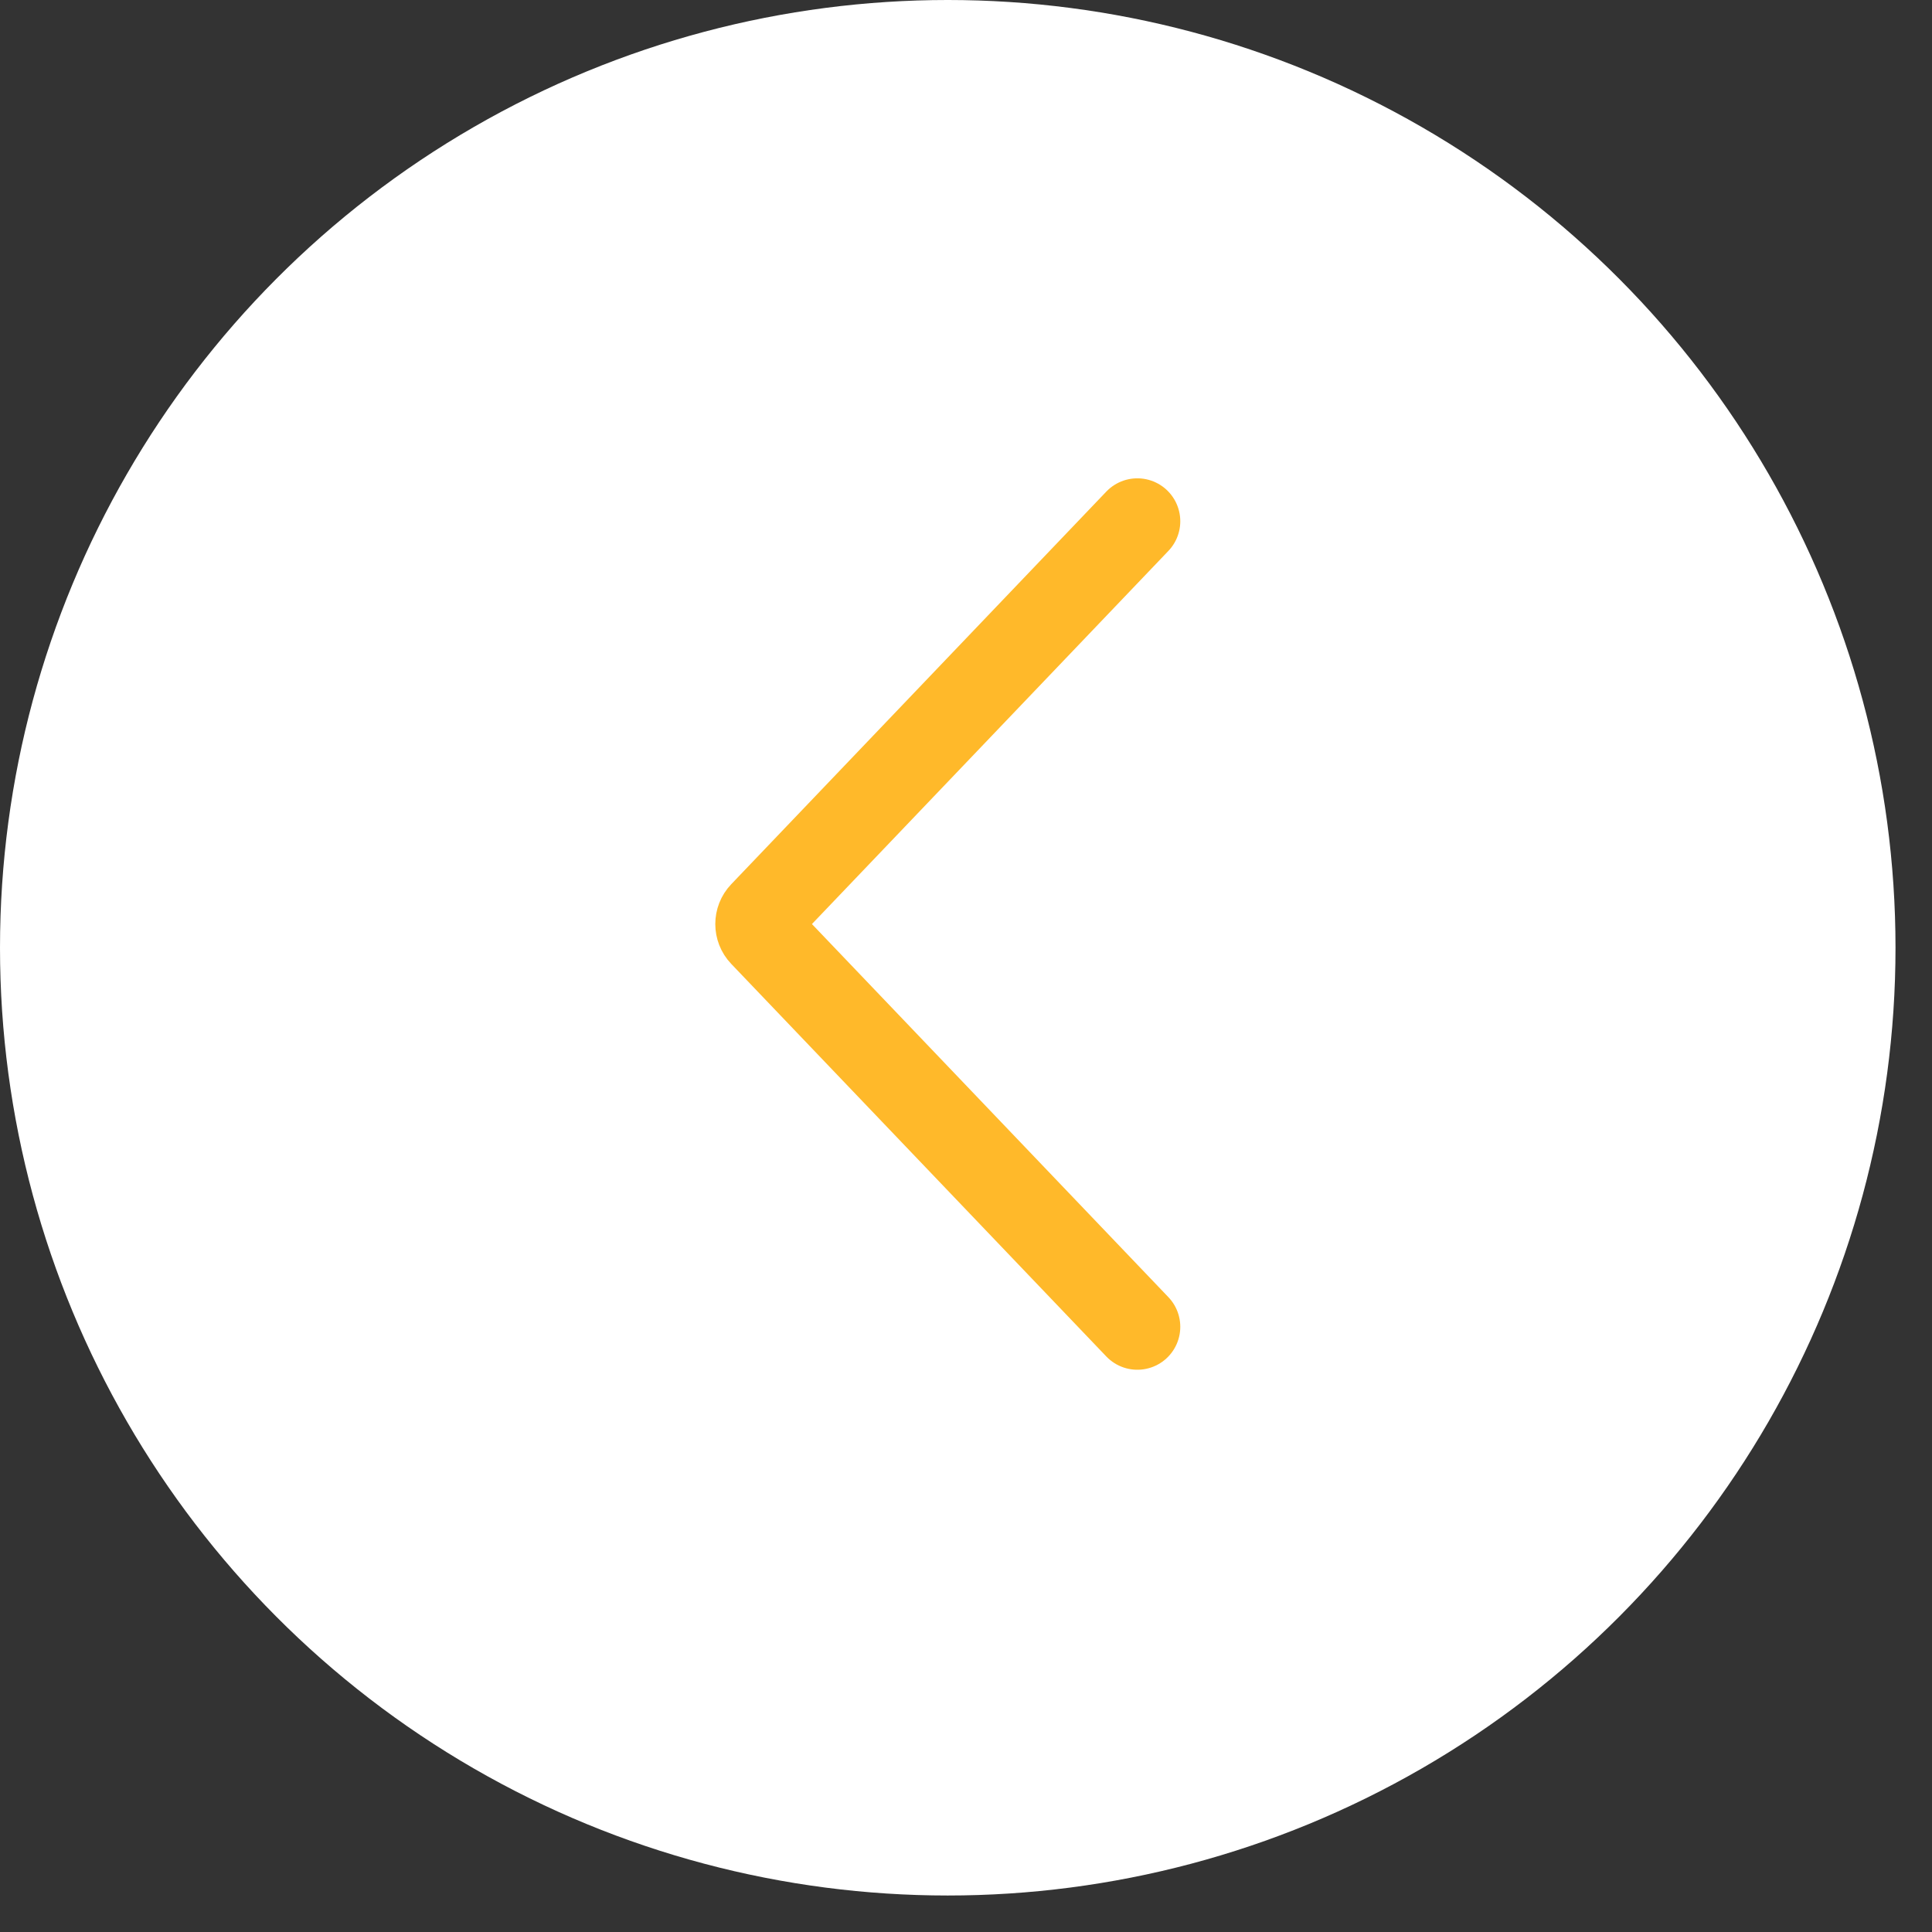 <svg width="45" height="45" viewBox="0 0 45 45" fill="none" xmlns="http://www.w3.org/2000/svg">
<rect x="0" y="0" width="45" height="45" fill="#333333" stroke="none"/>
<g id="Group 439">
<circle id="Ellipse 39" cx="22.075" cy="22.075" r="22.075" fill="white"/>
<path id="Vector" d="M26.491 30.904L17.755 21.76C17.629 21.629 17.629 21.417 17.755 21.286L26.491 12.141" stroke="#FFB92A" stroke-width="2" stroke-miterlimit="10" stroke-linecap="round"/>
</g>
</svg>
